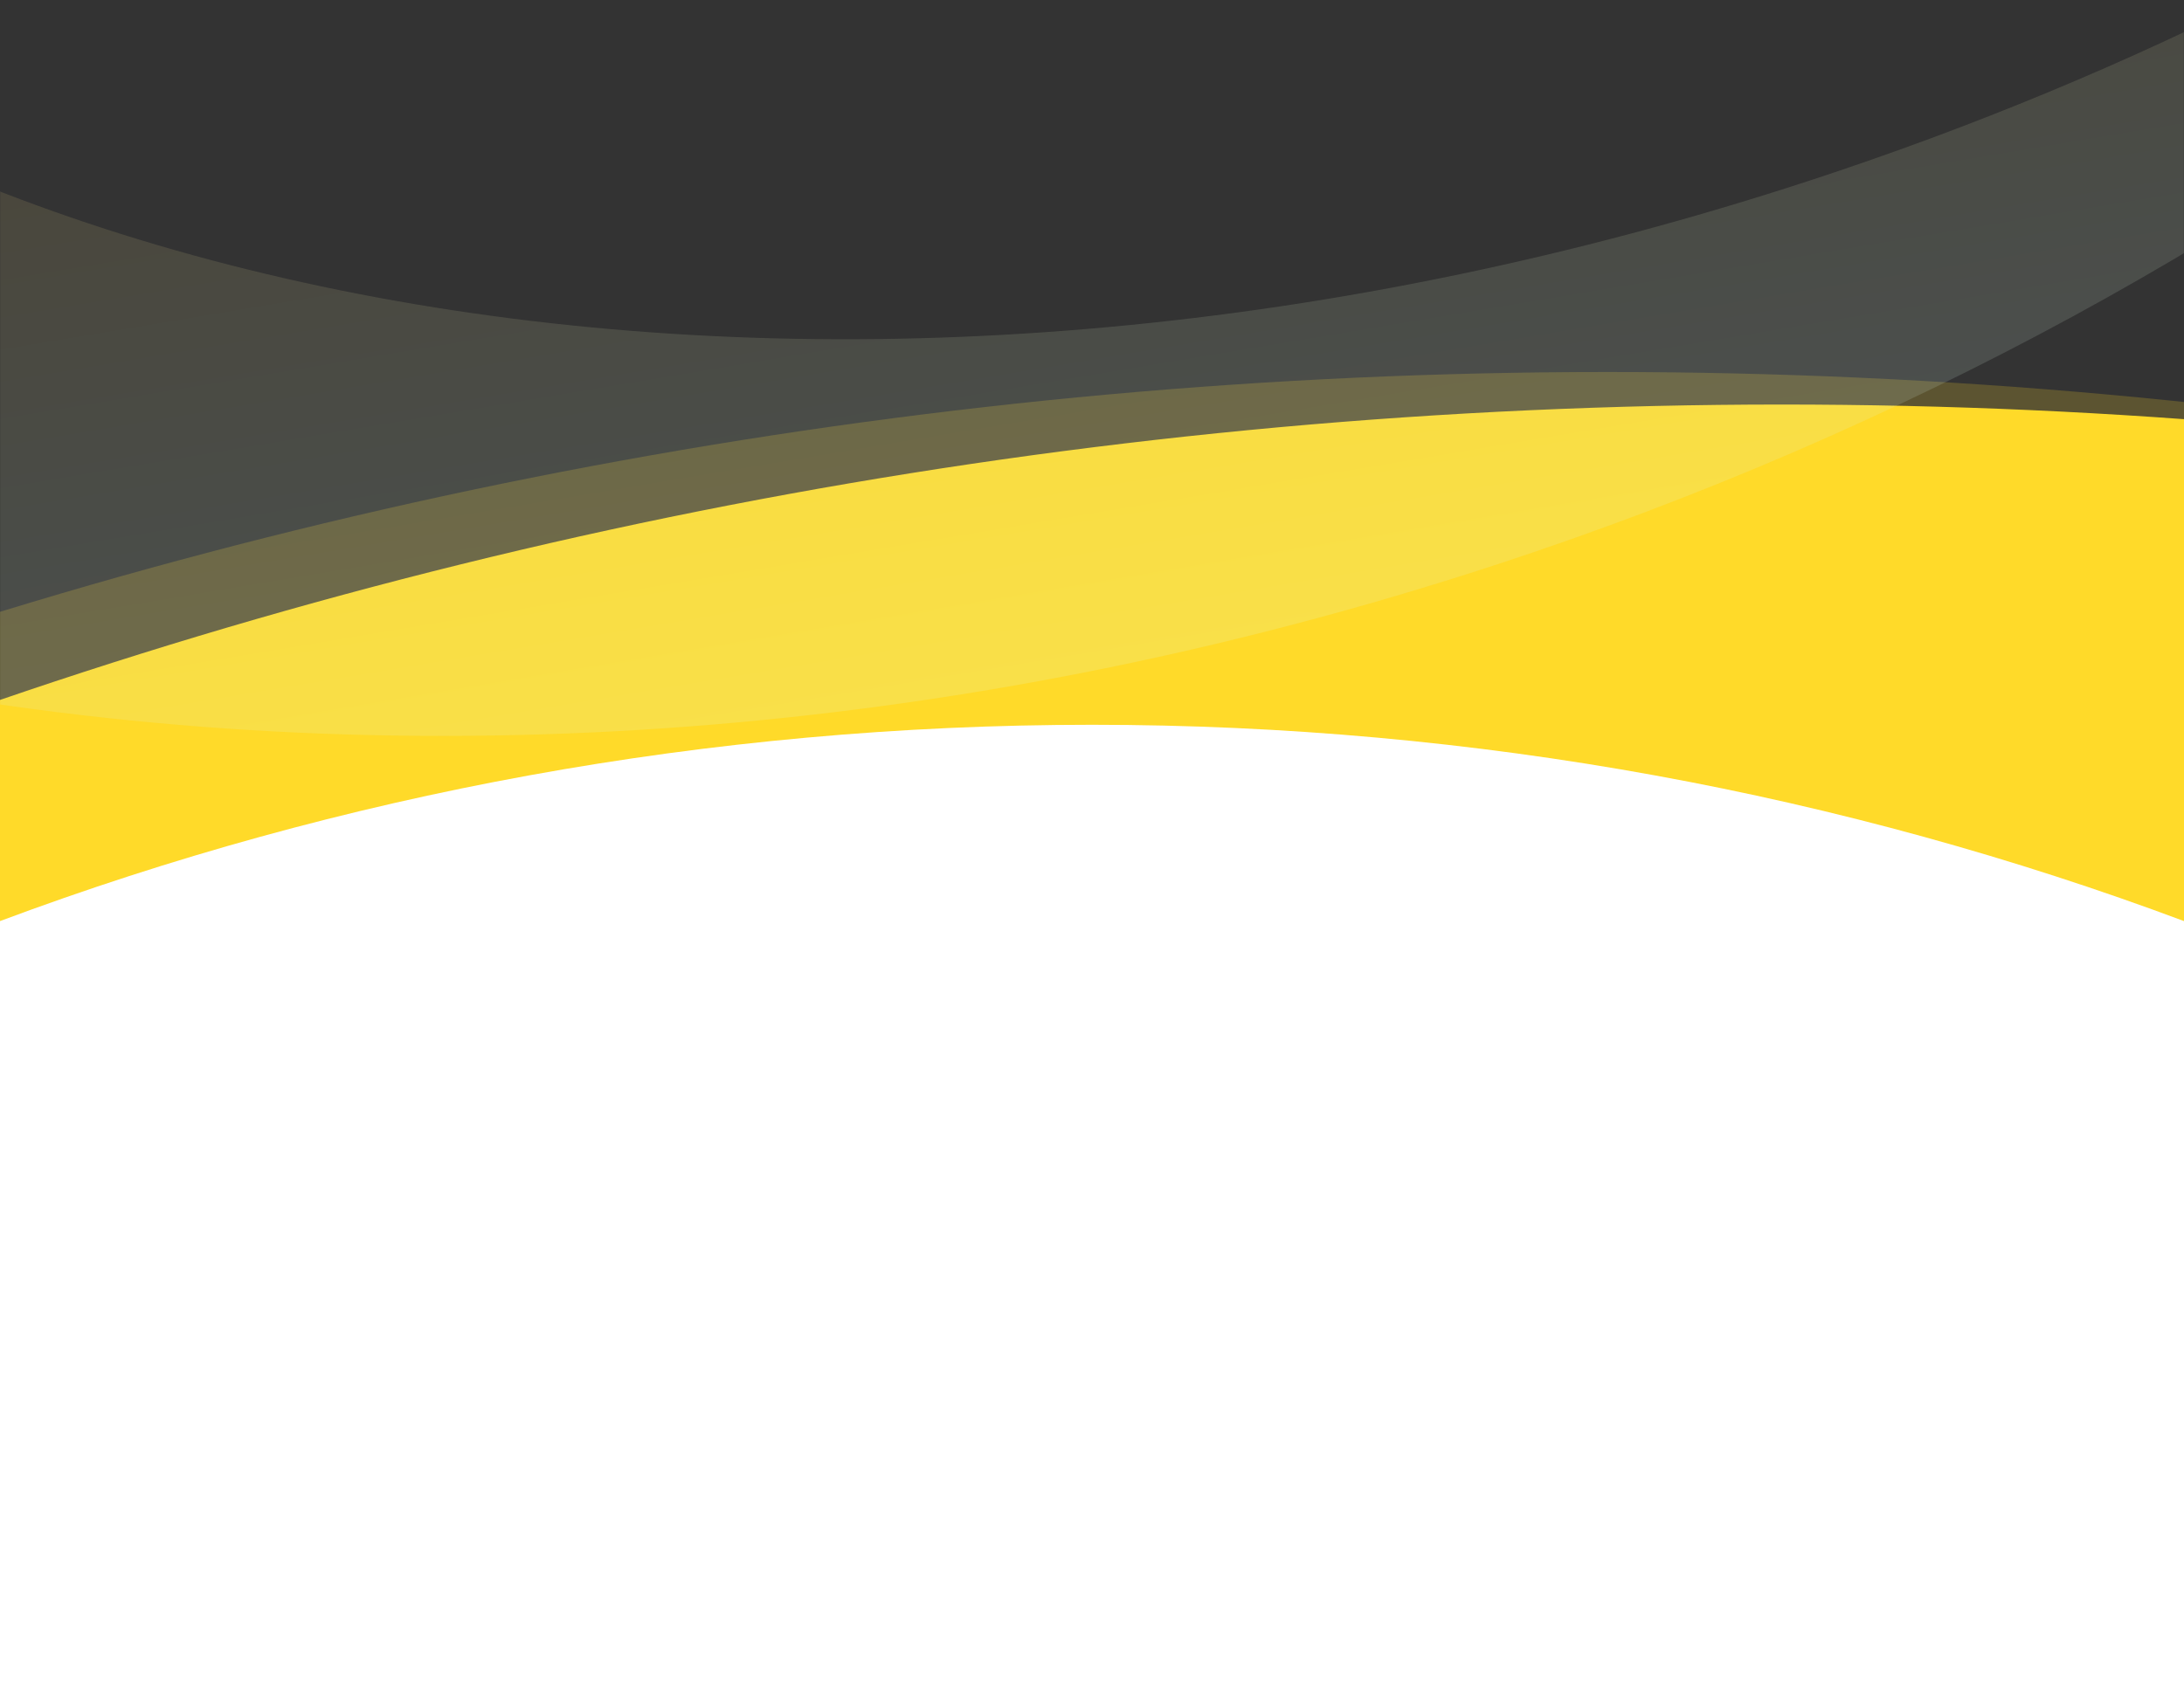 <svg width="1440" height="1110" viewBox="0 0 1440 1110" fill="none" xmlns="http://www.w3.org/2000/svg">
<rect x="0" y="0" width="1440" height="1110" fill="#333333" stroke="none"/>
<g clip-path="url(#clip0_2082_7658)">
<path fill-rule="evenodd" clip-rule="evenodd" d="M-202.596 537.081C190.391 390.3 615.824 310.057 1060 310.057C1504.18 310.057 1929.61 390.3 2322.6 537.081V906.283H-202.596L-202.596 537.081Z" fill="#FFDB29"/>
<path fill-rule="evenodd" clip-rule="evenodd" d="M2319.45 452.893L2332 821.881L-191.732 907.722L-204.283 538.733C183.487 378.678 605.947 284.019 1049.87 268.92C1493.78 253.821 1921.7 319.556 2319.45 452.893Z" fill="#FFDB29"/>
<path opacity="0.2" fill-rule="evenodd" clip-rule="evenodd" d="M-202.596 472.364C190.391 325.583 615.824 245.34 1060 245.34C1504.18 245.34 1929.61 325.583 2322.6 472.363V841.565H-202.596L-202.596 472.364Z" fill="#FFDB29"/>
</g>
<path fill-rule="evenodd" clip-rule="evenodd" d="M720 478C466.707 478 224.102 523.759 0 607.461V818V1110H1440V818V607.461C1215.9 523.759 973.293 478 720 478Z" fill="white"/>
<mask id="mask0_2082_7658" style="mask-type:alpha" maskUnits="userSpaceOnUse" x="0" y="0" width="1440" height="516">
<rect width="1440" height="516" fill="#D9D9D9"/>
</mask>
<g mask="url(#mask0_2082_7658)">
<path opacity="0.15" fill-rule="evenodd" clip-rule="evenodd" d="M-877.564 60.107C-881.513 59.646 -883.819 64.497 -880.888 67.188C-447.315 465.273 274.769 605.197 985.305 372.798C1525.82 196.005 1944.46 -158.617 2164.37 -572.34C2166.82 -576.956 2160.11 -580.817 2157.29 -576.429C1967.7 -282.134 1624.92 -22.118 1192.6 119.295C569.295 323.164 -48.004 218.102 -358.82 -104.696C-361.816 -104.68 -363.314 -104.667 -366.299 -104.653C-442.427 -24.455 -549.355 27.28 -687.309 50.362C-762.393 62.925 -825.785 66.133 -877.564 60.107Z" fill="url(#paint0_linear_2082_7658)"/>
</g>
<defs>
<linearGradient id="paint0_linear_2082_7658" x1="757.197" y1="437.39" x2="630.084" y2="-322.321" gradientUnits="userSpaceOnUse">
<stop stop-color="#D6FCFF"/>
<stop offset="1" stop-color="#C48A09"/>
</linearGradient>
<clipPath id="clip0_2082_7658">
<rect width="1440" height="411" fill="white" transform="translate(0 226)"/>
</clipPath>
</defs>
</svg>
